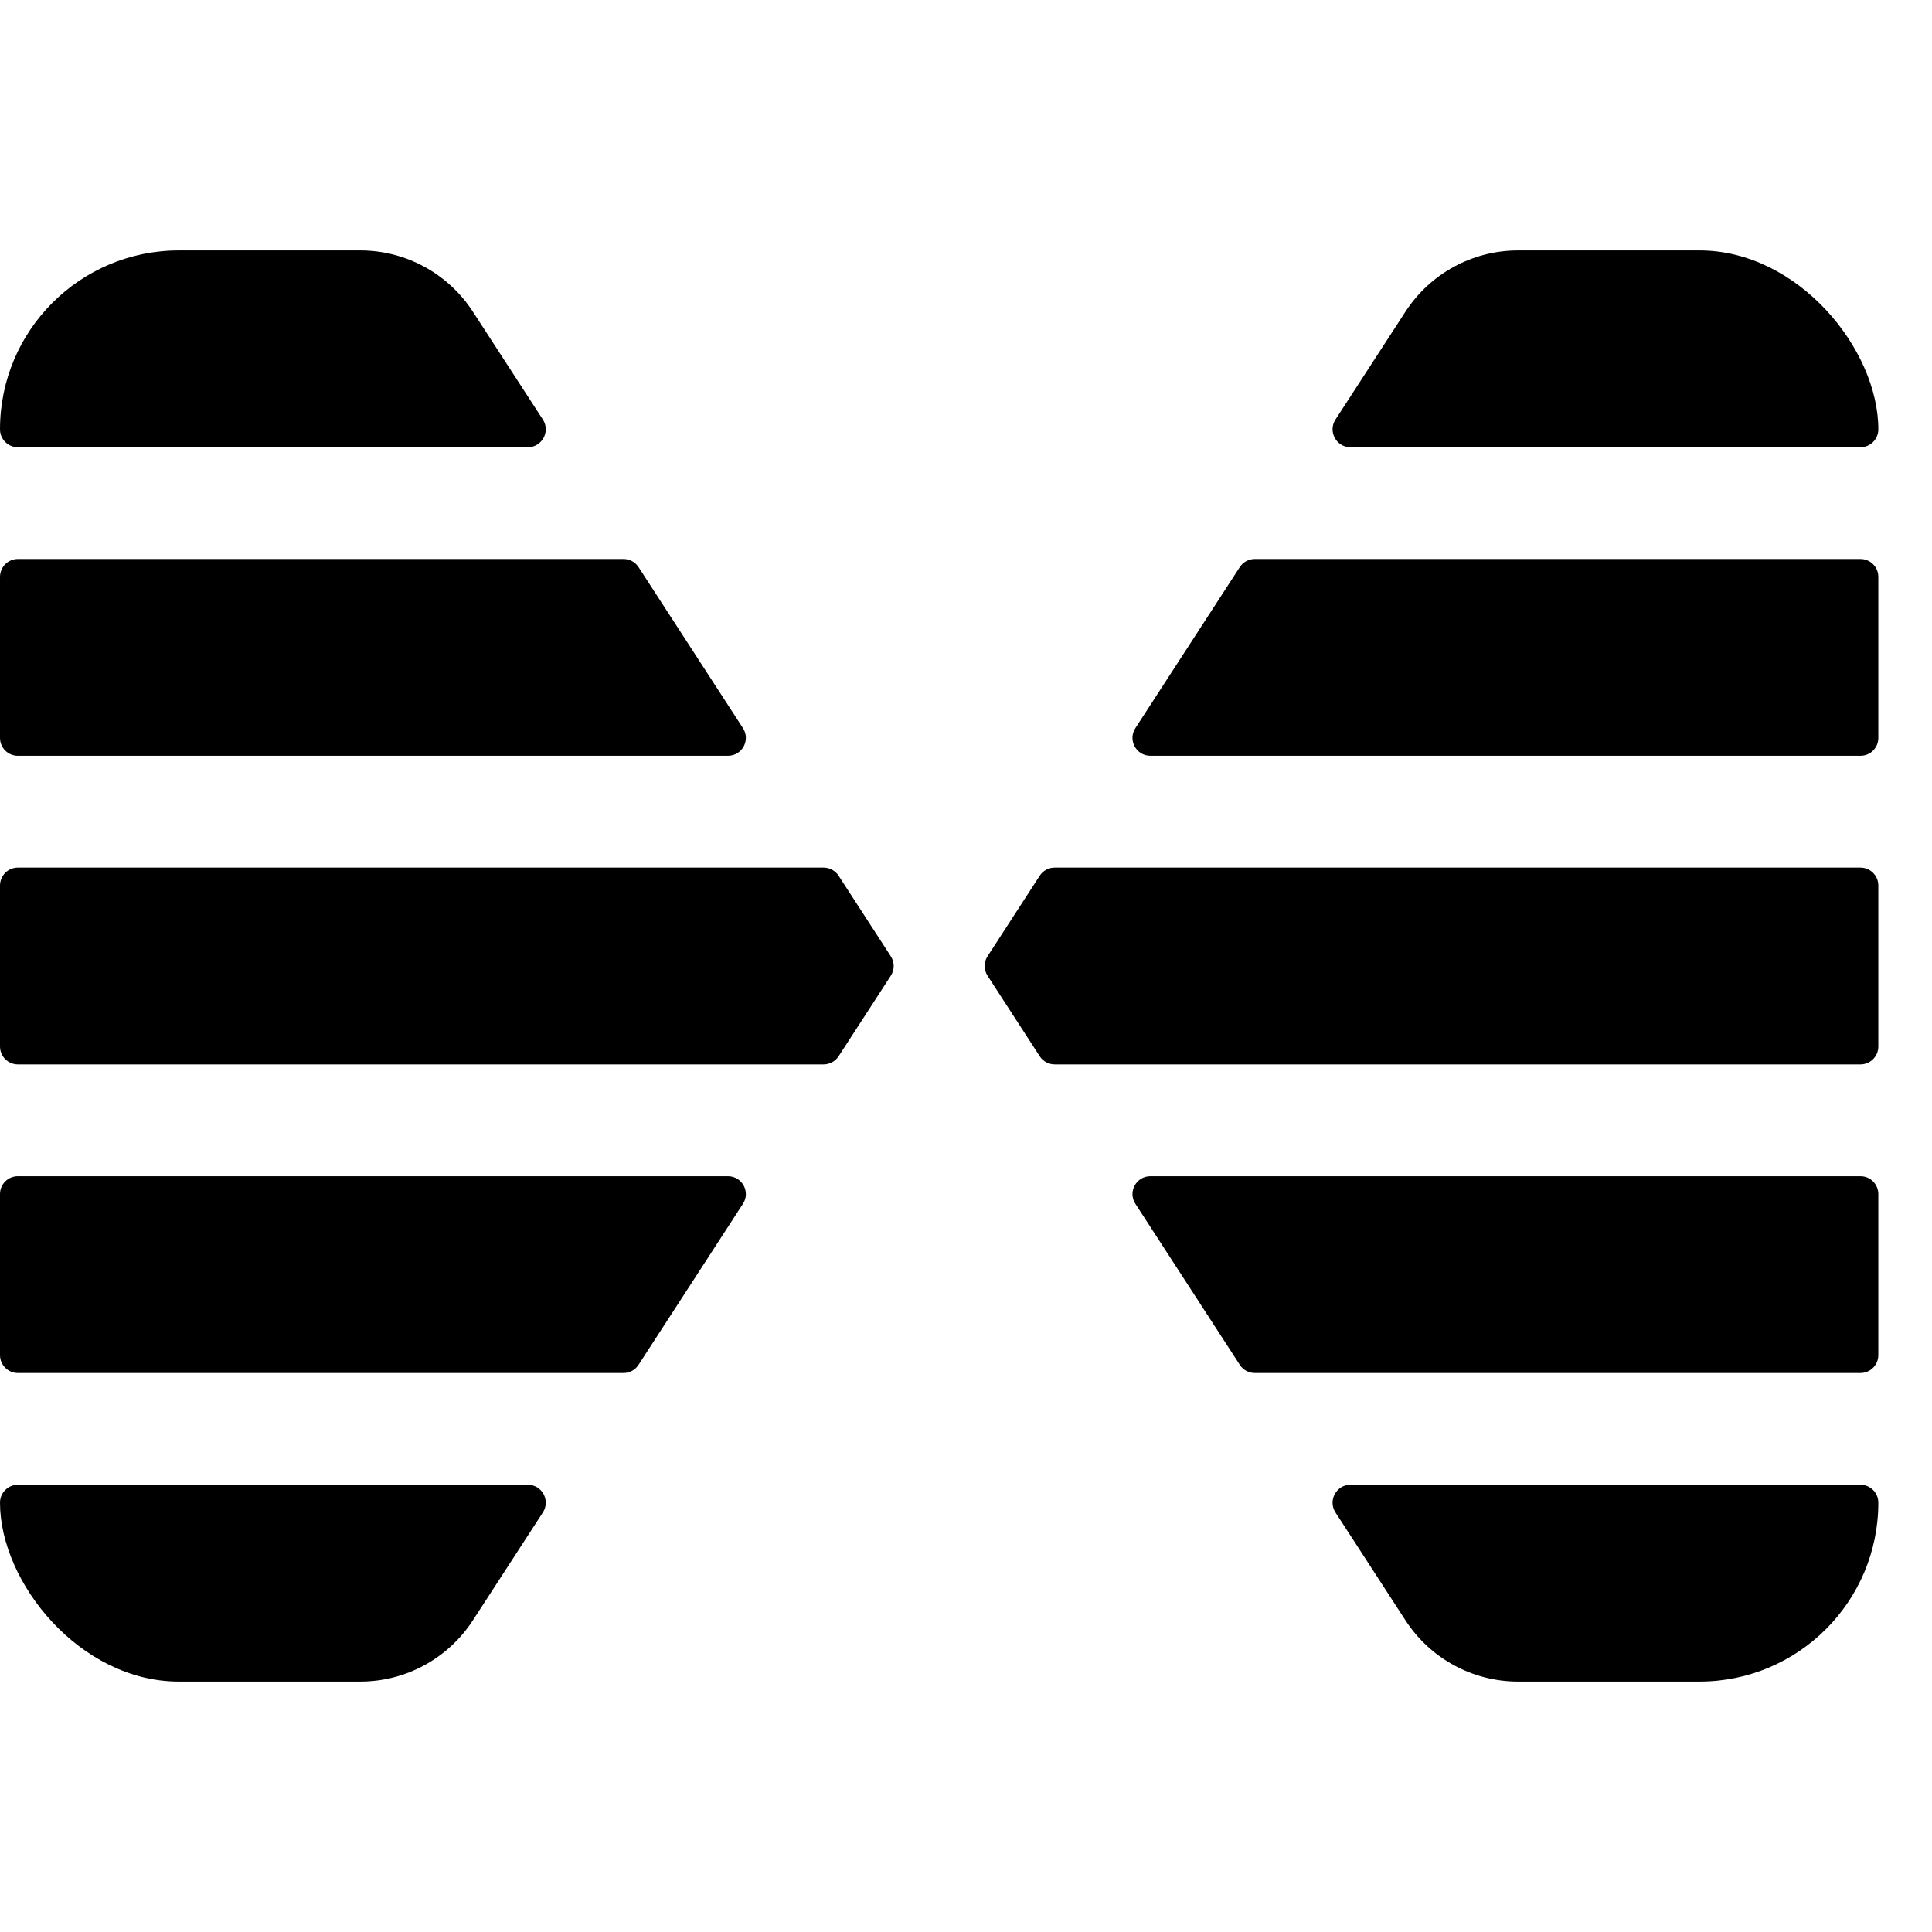 <svg xmlns="http://www.w3.org/2000/svg" width="60" height="60" viewBox="0 0 27 20" fill="black">
        <g clip-path="url(#clip0_679_35377)">
            <path class="transition-all duration-200 group-hover:fill-green-400" fill-rule="evenodd" clip-rule="evenodd" d="M0 19.75C0 19.888 0.112 20 0.25 20H5.035C5.67 20 6.262 19.678 6.608 19.145L7.587 17.636C7.694 17.47 7.575 17.25 7.377 17.25H0.25C0.112 17.25 0 17.362 0 17.5V19.75ZM0.25 15.688C0.112 15.688 0 15.576 0 15.438V13.188C0 13.049 0.112 12.938 0.25 12.938H10.173C10.371 12.938 10.491 13.157 10.383 13.323L8.924 15.573C8.878 15.645 8.799 15.688 8.714 15.688H0.25ZM18.873 17.25C18.675 17.25 18.556 17.47 18.663 17.636L19.642 19.145C19.988 19.678 20.58 20 21.215 20H26C26.138 20 26.25 19.888 26.25 19.75V17.5C26.25 17.362 26.138 17.25 26 17.25H18.873ZM26.25 15.438C26.25 15.576 26.138 15.688 26 15.688H17.536C17.451 15.688 17.372 15.645 17.326 15.573L15.867 13.323C15.759 13.157 15.879 12.938 16.077 12.938H26C26.138 12.938 26.25 13.049 26.25 13.188V15.438ZM0 11.125C0 11.263 0.112 11.375 0.25 11.375H11.51C11.595 11.375 11.674 11.332 11.72 11.261L12.449 10.136C12.503 10.053 12.503 9.947 12.449 9.864L11.72 8.739C11.674 8.668 11.595 8.625 11.51 8.625H0.25C0.112 8.625 0 8.737 0 8.875V10V11.125ZM14.53 11.261C14.576 11.332 14.655 11.375 14.74 11.375H26C26.138 11.375 26.25 11.263 26.25 11.125V10V8.875C26.25 8.737 26.138 8.625 26 8.625H14.74C14.655 8.625 14.576 8.668 14.53 8.739L13.801 9.864C13.747 9.947 13.747 10.053 13.801 10.136L14.53 11.261ZM0.25 7.062C0.112 7.062 0 6.951 0 6.812V4.562C0 4.424 0.112 4.312 0.25 4.312H8.714C8.799 4.312 8.878 4.355 8.924 4.426L10.383 6.676C10.491 6.843 10.371 7.062 10.173 7.062H0.25ZM26.25 6.812C26.25 6.951 26.138 7.062 26 7.062H16.077C15.879 7.062 15.759 6.843 15.867 6.676L17.326 4.426C17.372 4.355 17.451 4.312 17.536 4.312H26C26.138 4.312 26.25 4.424 26.25 4.562V6.812ZM0 2.5C0 2.638 0.112 2.75 0.25 2.75H7.377C7.575 2.75 7.694 2.53 7.587 2.364L6.608 0.855C6.262 0.322 5.67 0 5.035 0H0.25C0.112 0 0 0.112 0 0.25V2.5ZM18.663 2.364C18.556 2.53 18.675 2.75 18.873 2.75H26C26.138 2.75 26.25 2.638 26.25 2.5V0.25C26.25 0.112 26.138 2.38419e-06 26 2.38419e-06H21.215C20.58 2.38419e-06 19.988 0.322 19.642 0.855L18.663 2.364Z" fill="black"></path>
        </g>
        <defs>
            <clipPath id="clip0_679_35377">
                <rect width="26.25" height="20" rx="2.5" fill="white"></rect>
            </clipPath>
        </defs>
    </svg>
